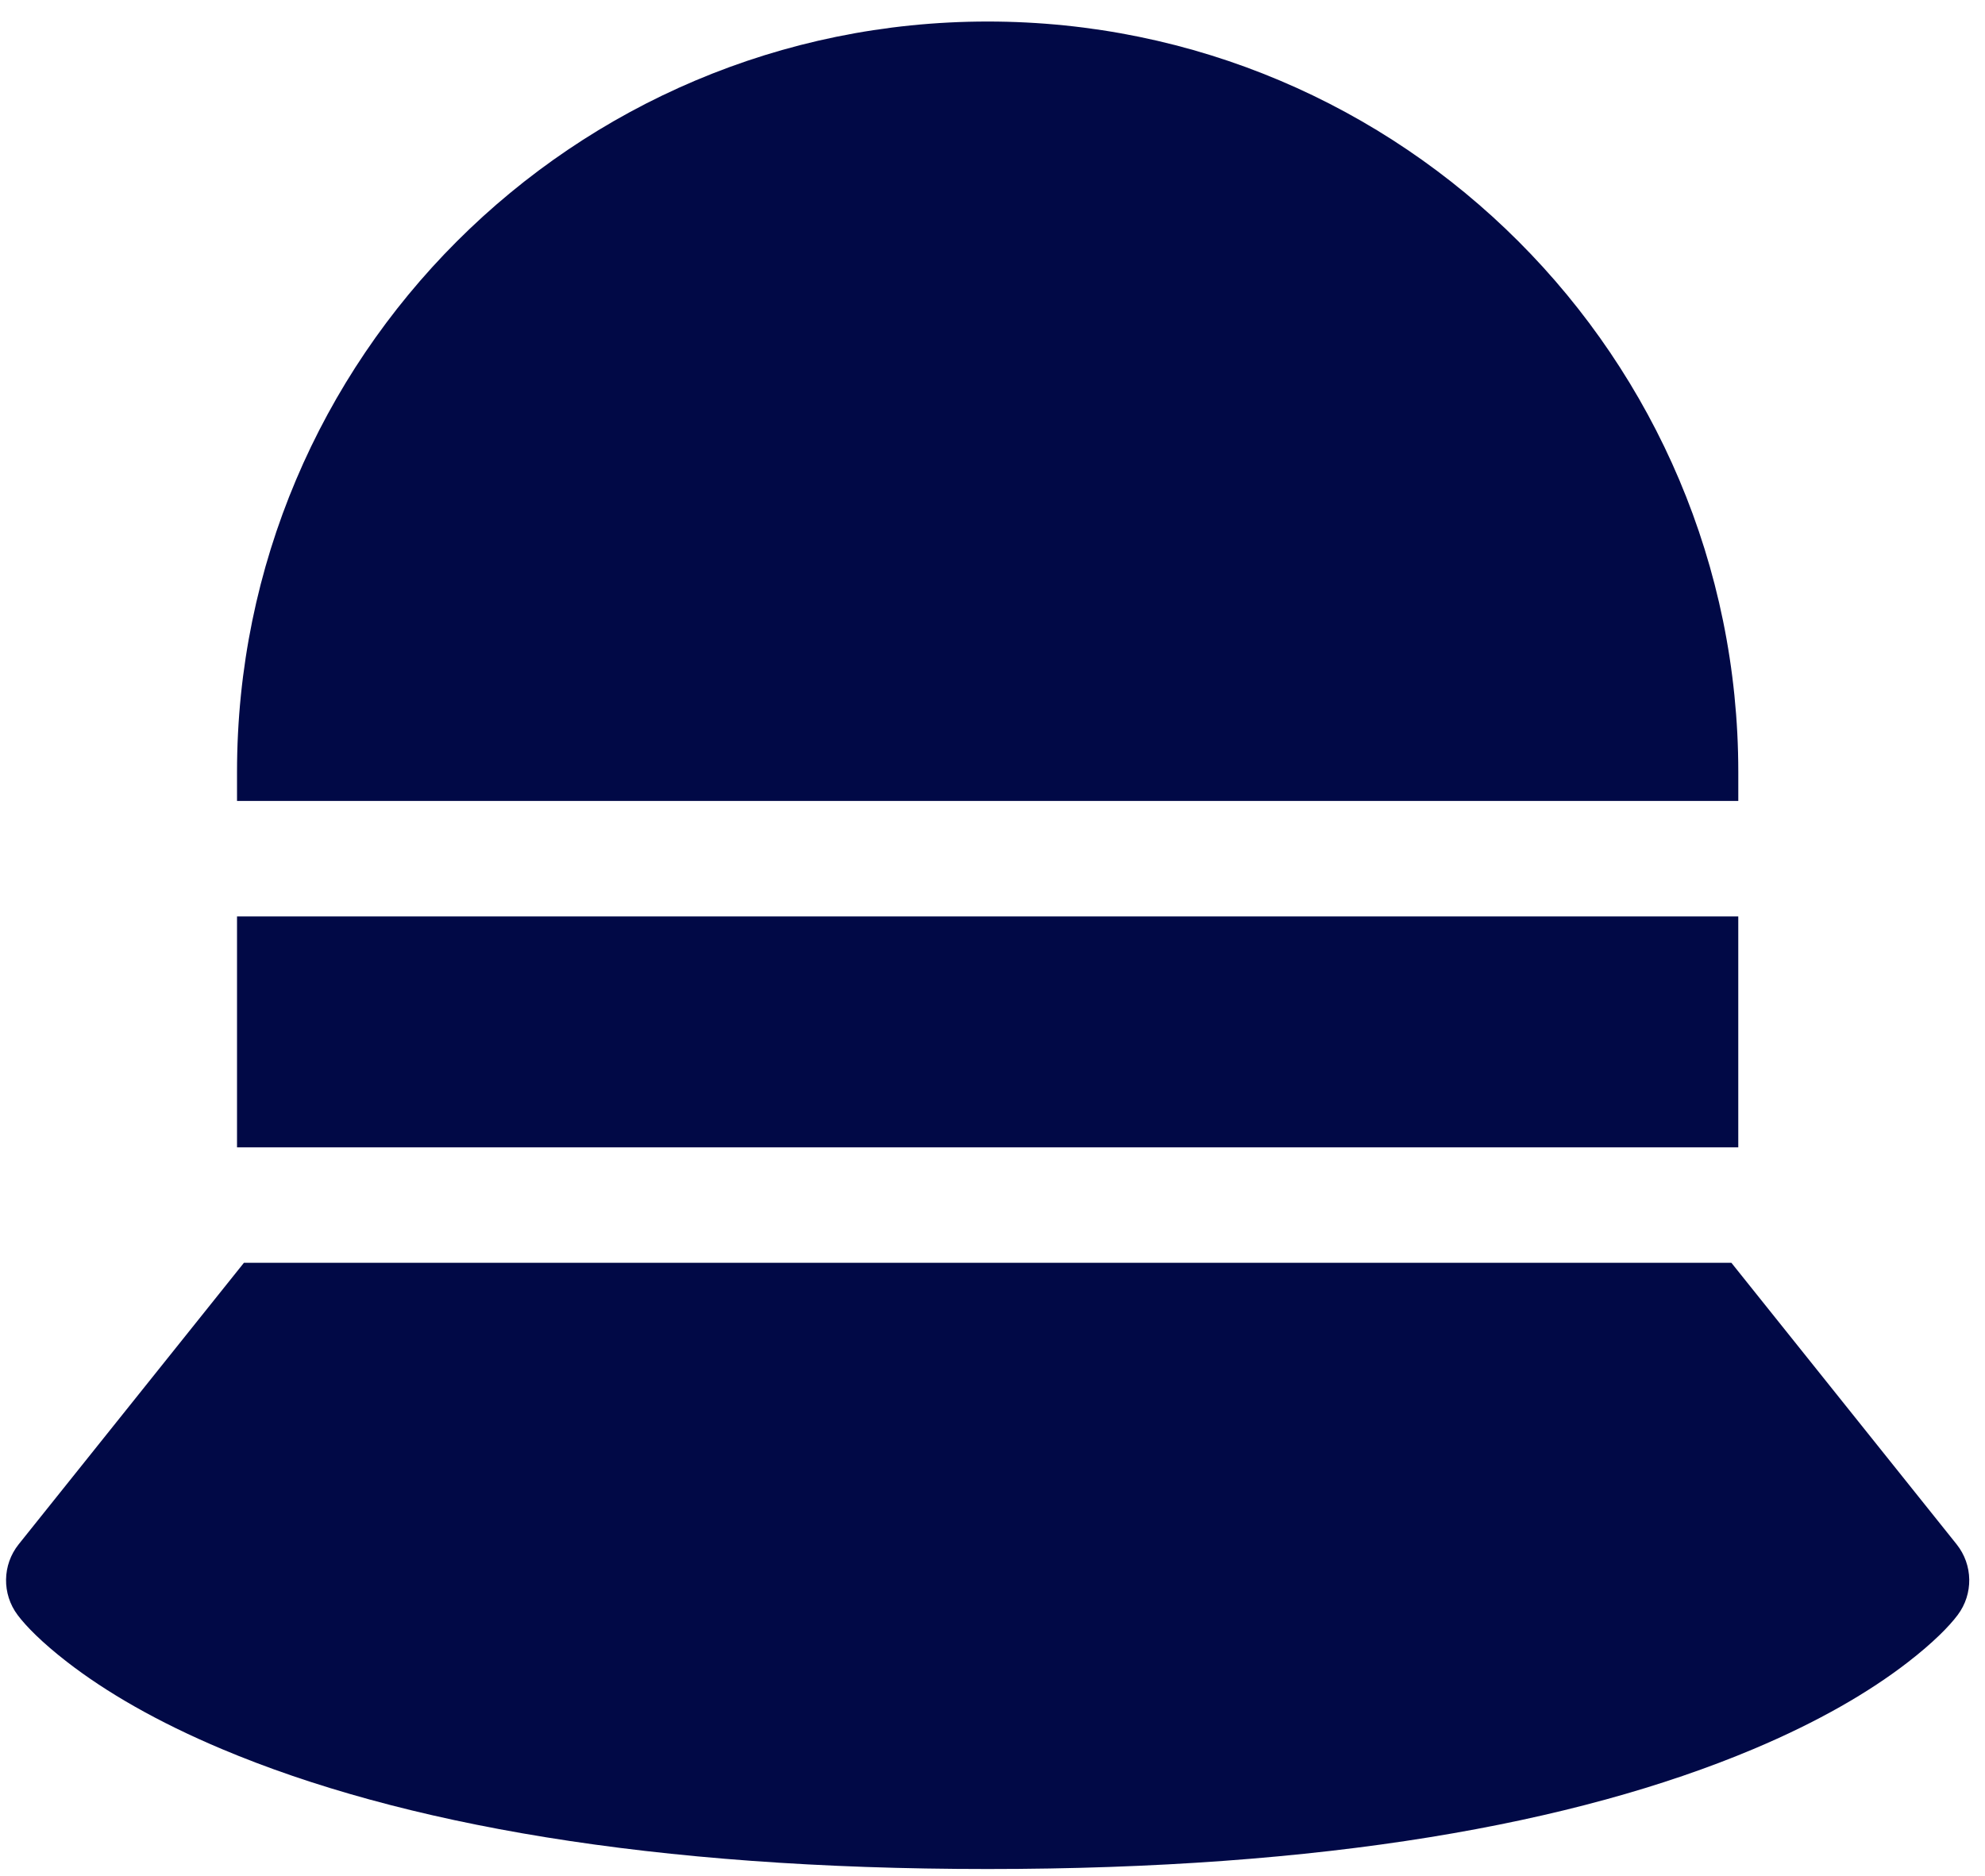 <svg xmlns="http://www.w3.org/2000/svg" fill="none" viewBox="0 0 91 86" height="86" width="91">
<path fill="#010946" d="M79.374 57.899L89.698 70.804C90.452 71.747 90.473 73.08 89.748 74.046C89.359 74.566 88.623 75.315 87.473 76.205C85.686 77.589 83.346 78.945 80.386 80.192C72.181 83.646 60.667 85.693 45.278 85.693C29.888 85.693 18.374 83.646 10.169 80.192C7.21 78.945 4.87 77.589 3.083 76.205C1.932 75.315 1.197 74.566 0.807 74.046C0.083 73.08 0.103 71.747 0.857 70.804L11.182 57.899H79.374V57.899ZM79.69 52.605H10.866V42.017H79.689V52.605H79.69ZM79.69 36.722H10.866V35.399C10.866 16.394 26.272 0.987 45.278 0.987C64.283 0.987 79.69 16.394 79.69 35.399V36.722Z" clip-rule="evenodd" fill-rule="evenodd"></path>
</svg>
